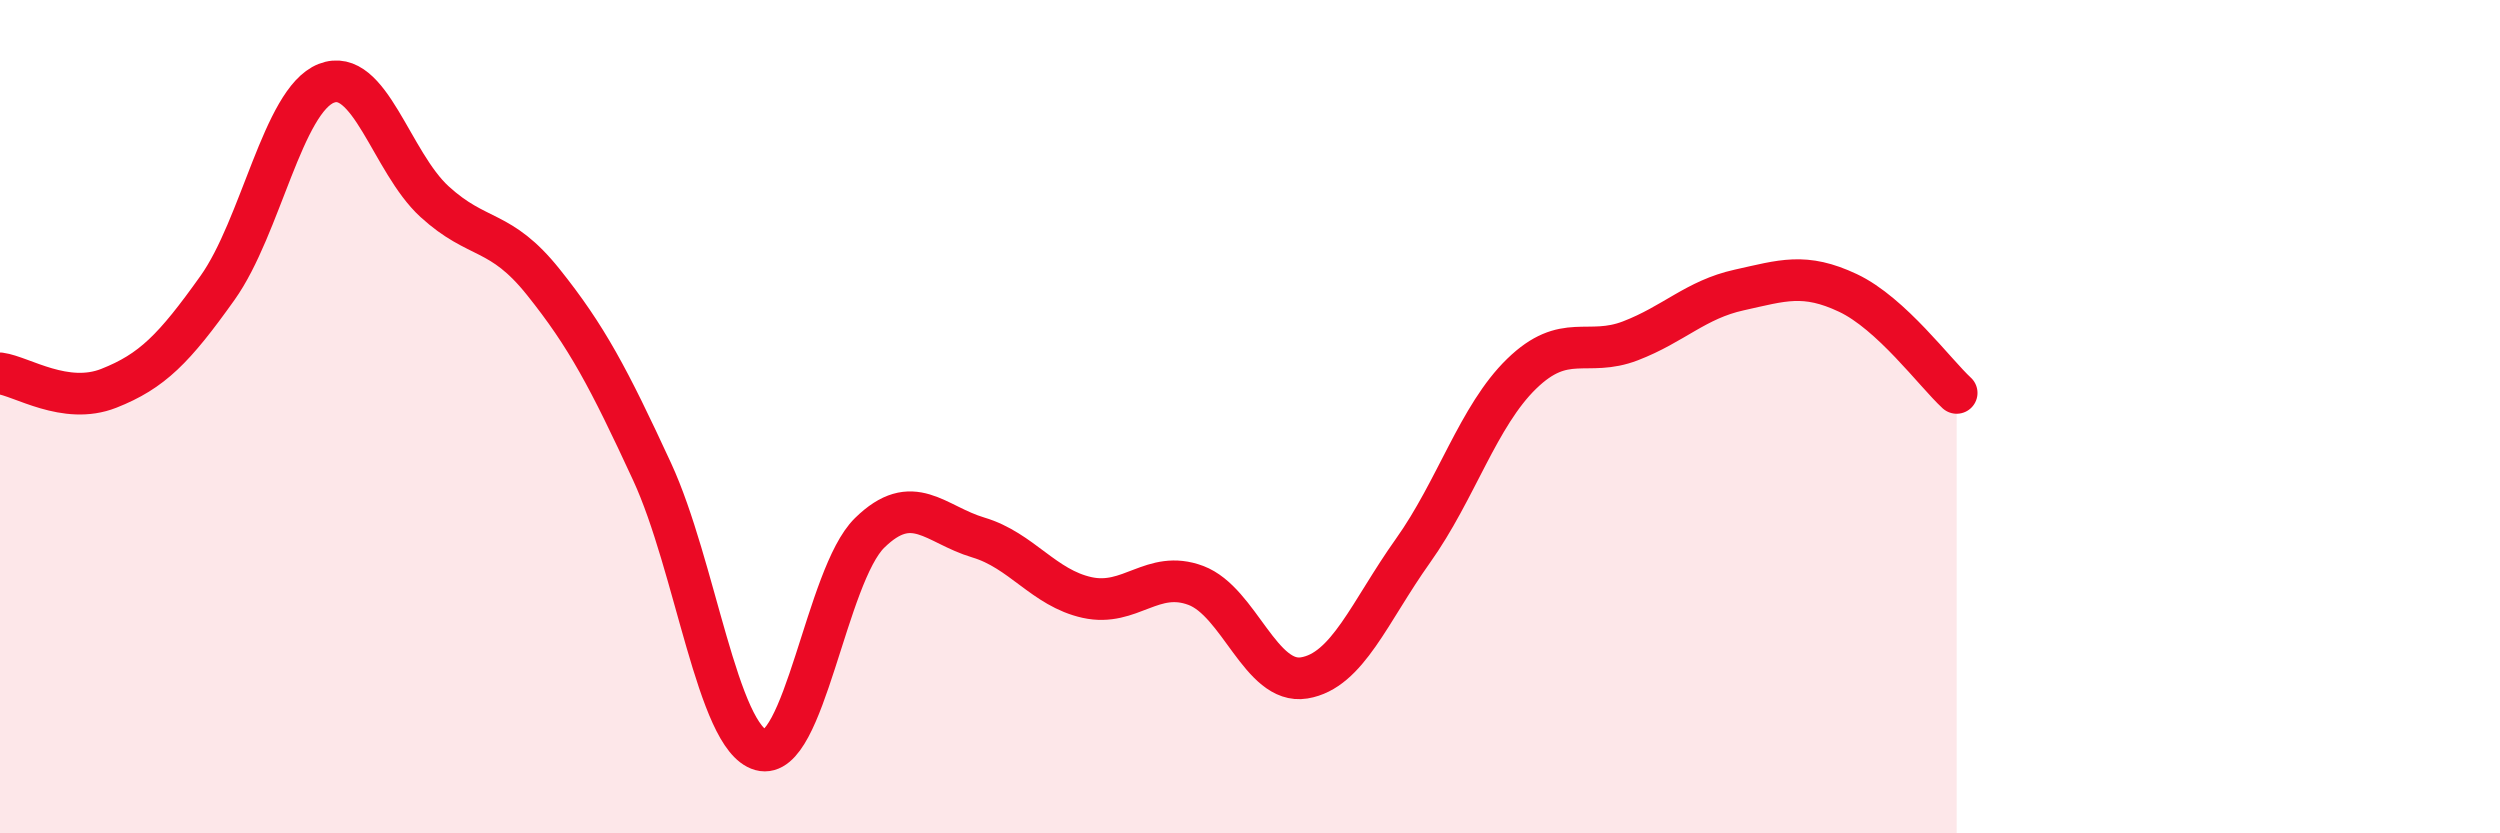 
    <svg width="60" height="20" viewBox="0 0 60 20" xmlns="http://www.w3.org/2000/svg">
      <path
        d="M 0,8.96 C 0.52,9.03 1.57,9.73 2.61,9.32 C 3.65,8.91 4.18,8.37 5.22,6.91 C 6.26,5.45 6.79,2.41 7.83,2 C 8.87,1.59 9.39,3.89 10.43,4.84 C 11.47,5.79 12,5.47 13.04,6.77 C 14.08,8.07 14.61,9.07 15.65,11.32 C 16.69,13.57 17.22,17.71 18.26,18 C 19.3,18.29 19.83,13.81 20.87,12.79 C 21.91,11.77 22.44,12.59 23.48,12.9 C 24.52,13.21 25.05,14.11 26.09,14.34 C 27.13,14.57 27.66,13.66 28.7,14.05 C 29.74,14.44 30.26,16.44 31.3,16.27 C 32.34,16.1 32.87,14.68 33.91,13.22 C 34.95,11.76 35.48,9.98 36.52,8.97 C 37.56,7.96 38.09,8.58 39.13,8.18 C 40.17,7.78 40.7,7.19 41.74,6.96 C 42.78,6.73 43.31,6.54 44.35,7.03 C 45.39,7.52 46.44,8.95 46.96,9.43L46.96 20L0 20Z"
        fill="#EB0A25"
        opacity="0.1"
        stroke-linecap="round"
        stroke-linejoin="round"
      />
      <path
        d="M 0,8.96 C 0.52,9.03 1.57,9.73 2.61,9.32 C 3.65,8.91 4.18,8.37 5.22,6.91 C 6.26,5.45 6.79,2.41 7.83,2 C 8.87,1.59 9.39,3.89 10.43,4.84 C 11.47,5.79 12,5.47 13.04,6.77 C 14.08,8.07 14.61,9.07 15.65,11.32 C 16.69,13.57 17.22,17.71 18.26,18 C 19.3,18.29 19.83,13.81 20.87,12.79 C 21.91,11.77 22.44,12.59 23.48,12.9 C 24.52,13.21 25.05,14.11 26.09,14.34 C 27.13,14.57 27.66,13.66 28.7,14.05 C 29.74,14.44 30.26,16.44 31.3,16.27 C 32.34,16.1 32.87,14.68 33.91,13.22 C 34.95,11.76 35.48,9.98 36.52,8.97 C 37.56,7.96 38.09,8.58 39.13,8.18 C 40.17,7.78 40.7,7.19 41.74,6.96 C 42.78,6.73 43.31,6.54 44.35,7.03 C 45.39,7.52 46.44,8.95 46.96,9.43"
        stroke="#EB0A25"
        stroke-width="1"
        fill="none"
        stroke-linecap="round"
        stroke-linejoin="round"
      />
    </svg>
  